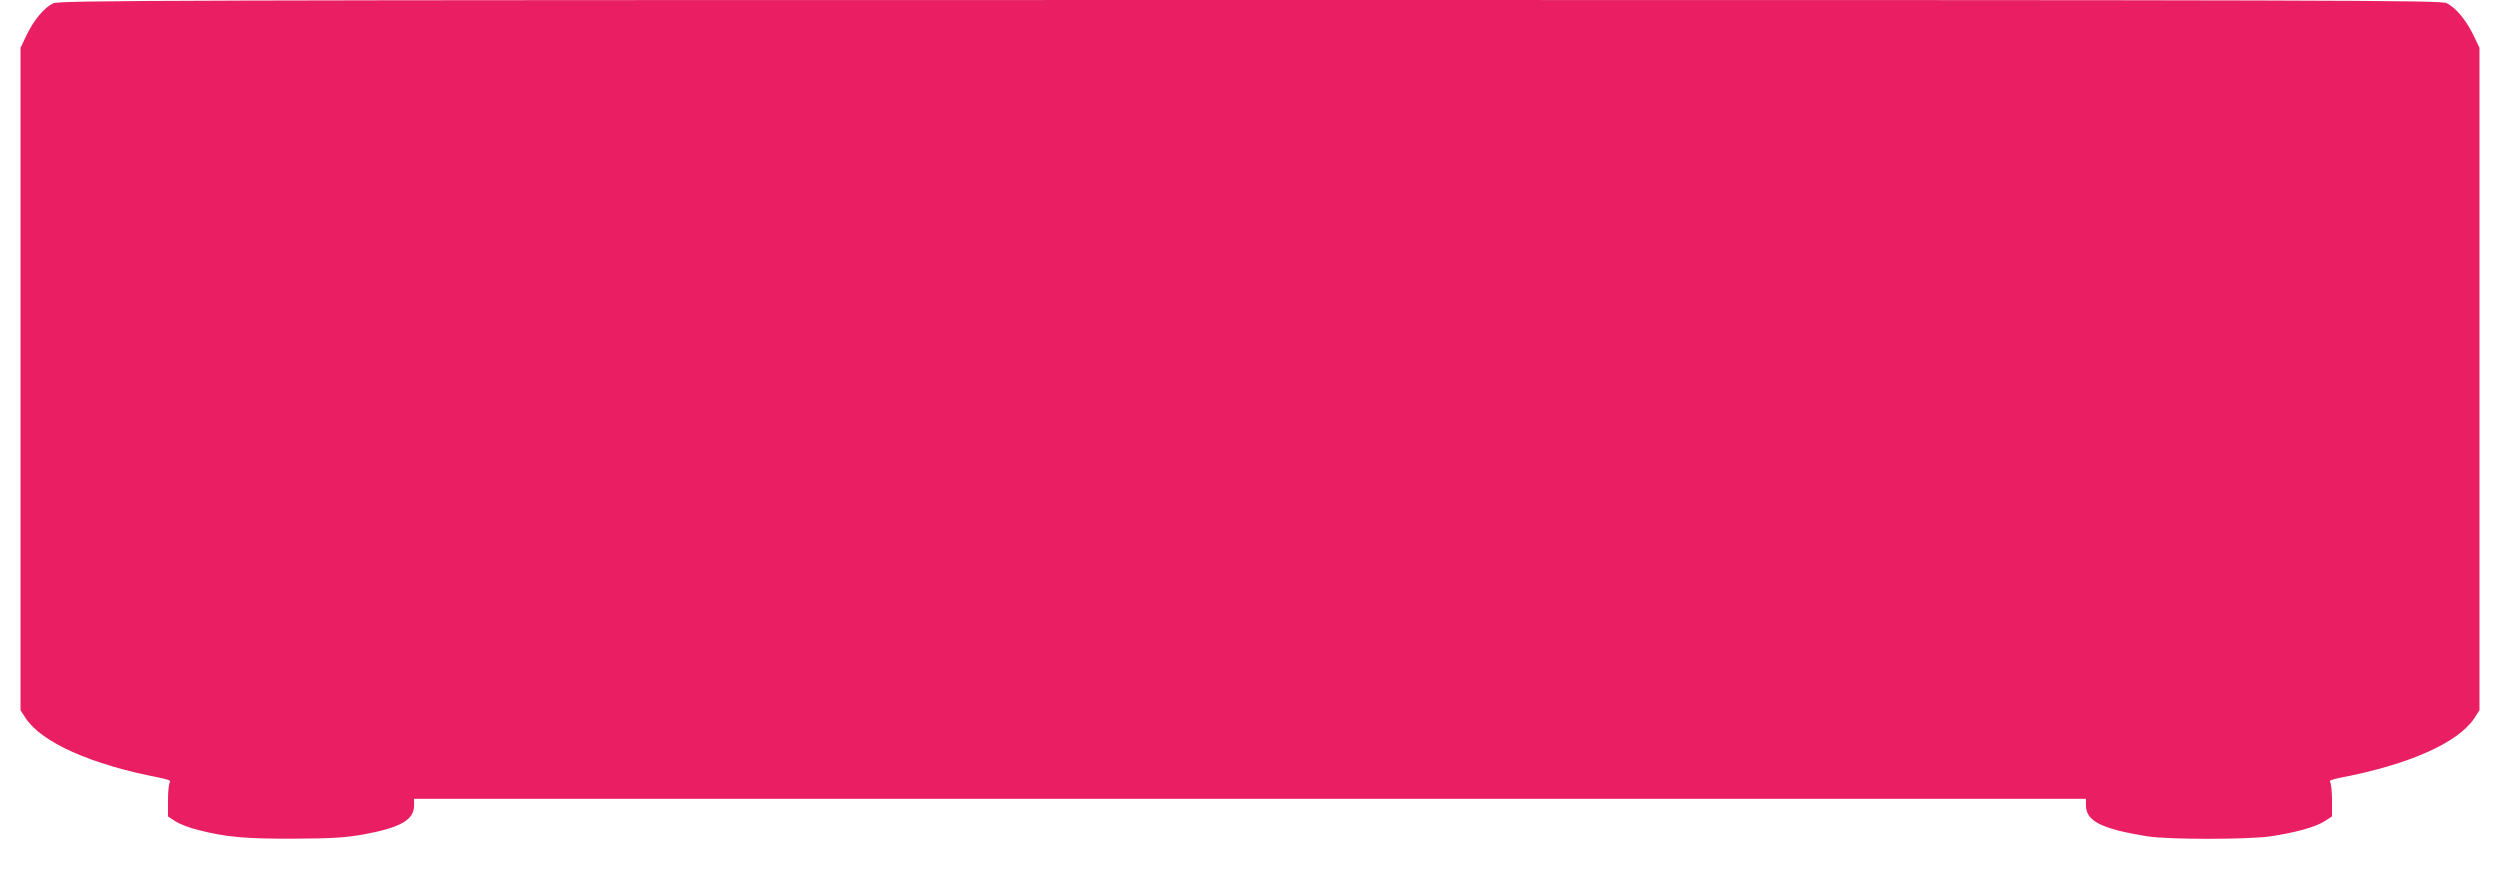 <?xml version="1.0" standalone="no"?>
<!DOCTYPE svg PUBLIC "-//W3C//DTD SVG 20010904//EN"
 "http://www.w3.org/TR/2001/REC-SVG-20010904/DTD/svg10.dtd">
<svg version="1.0" xmlns="http://www.w3.org/2000/svg"
 width="1280pt" height="447pt" viewBox="0 0 1280 447"
 preserveAspectRatio="xMidYMid meet">
<g transform="translate(0,447) scale(0.1,-0.1)"
fill="#e91e63" stroke="none">
<path d="M272 4453 c-46 -22 -99 -86 -136 -163 l-31 -65 0 -1696 0 -1695 27
-42 c83 -124 334 -236 681 -303 45 -9 64 -16 57 -23 -5 -5 -10 -47 -10 -93 l0
-83 38 -25 c20 -13 72 -34 115 -44 143 -37 243 -46 492 -45 199 1 260 5 358
22 188 35 257 74 257 148 l0 34 4280 0 4280 0 0 -33 c0 -81 79 -121 315 -159
107 -17 512 -17 630 0 123 18 233 48 278 78 l37 24 0 83 c0 46 -5 88 -10 93
-7 7 12 14 57 23 348 67 598 178 681 303 l27 42 0 1695 0 1696 -31 65 c-38 78
-91 142 -138 164 -31 15 -516 16 -6128 16 -5606 0 -6096 -2 -6126 -17z"/>
</g>
</svg>
